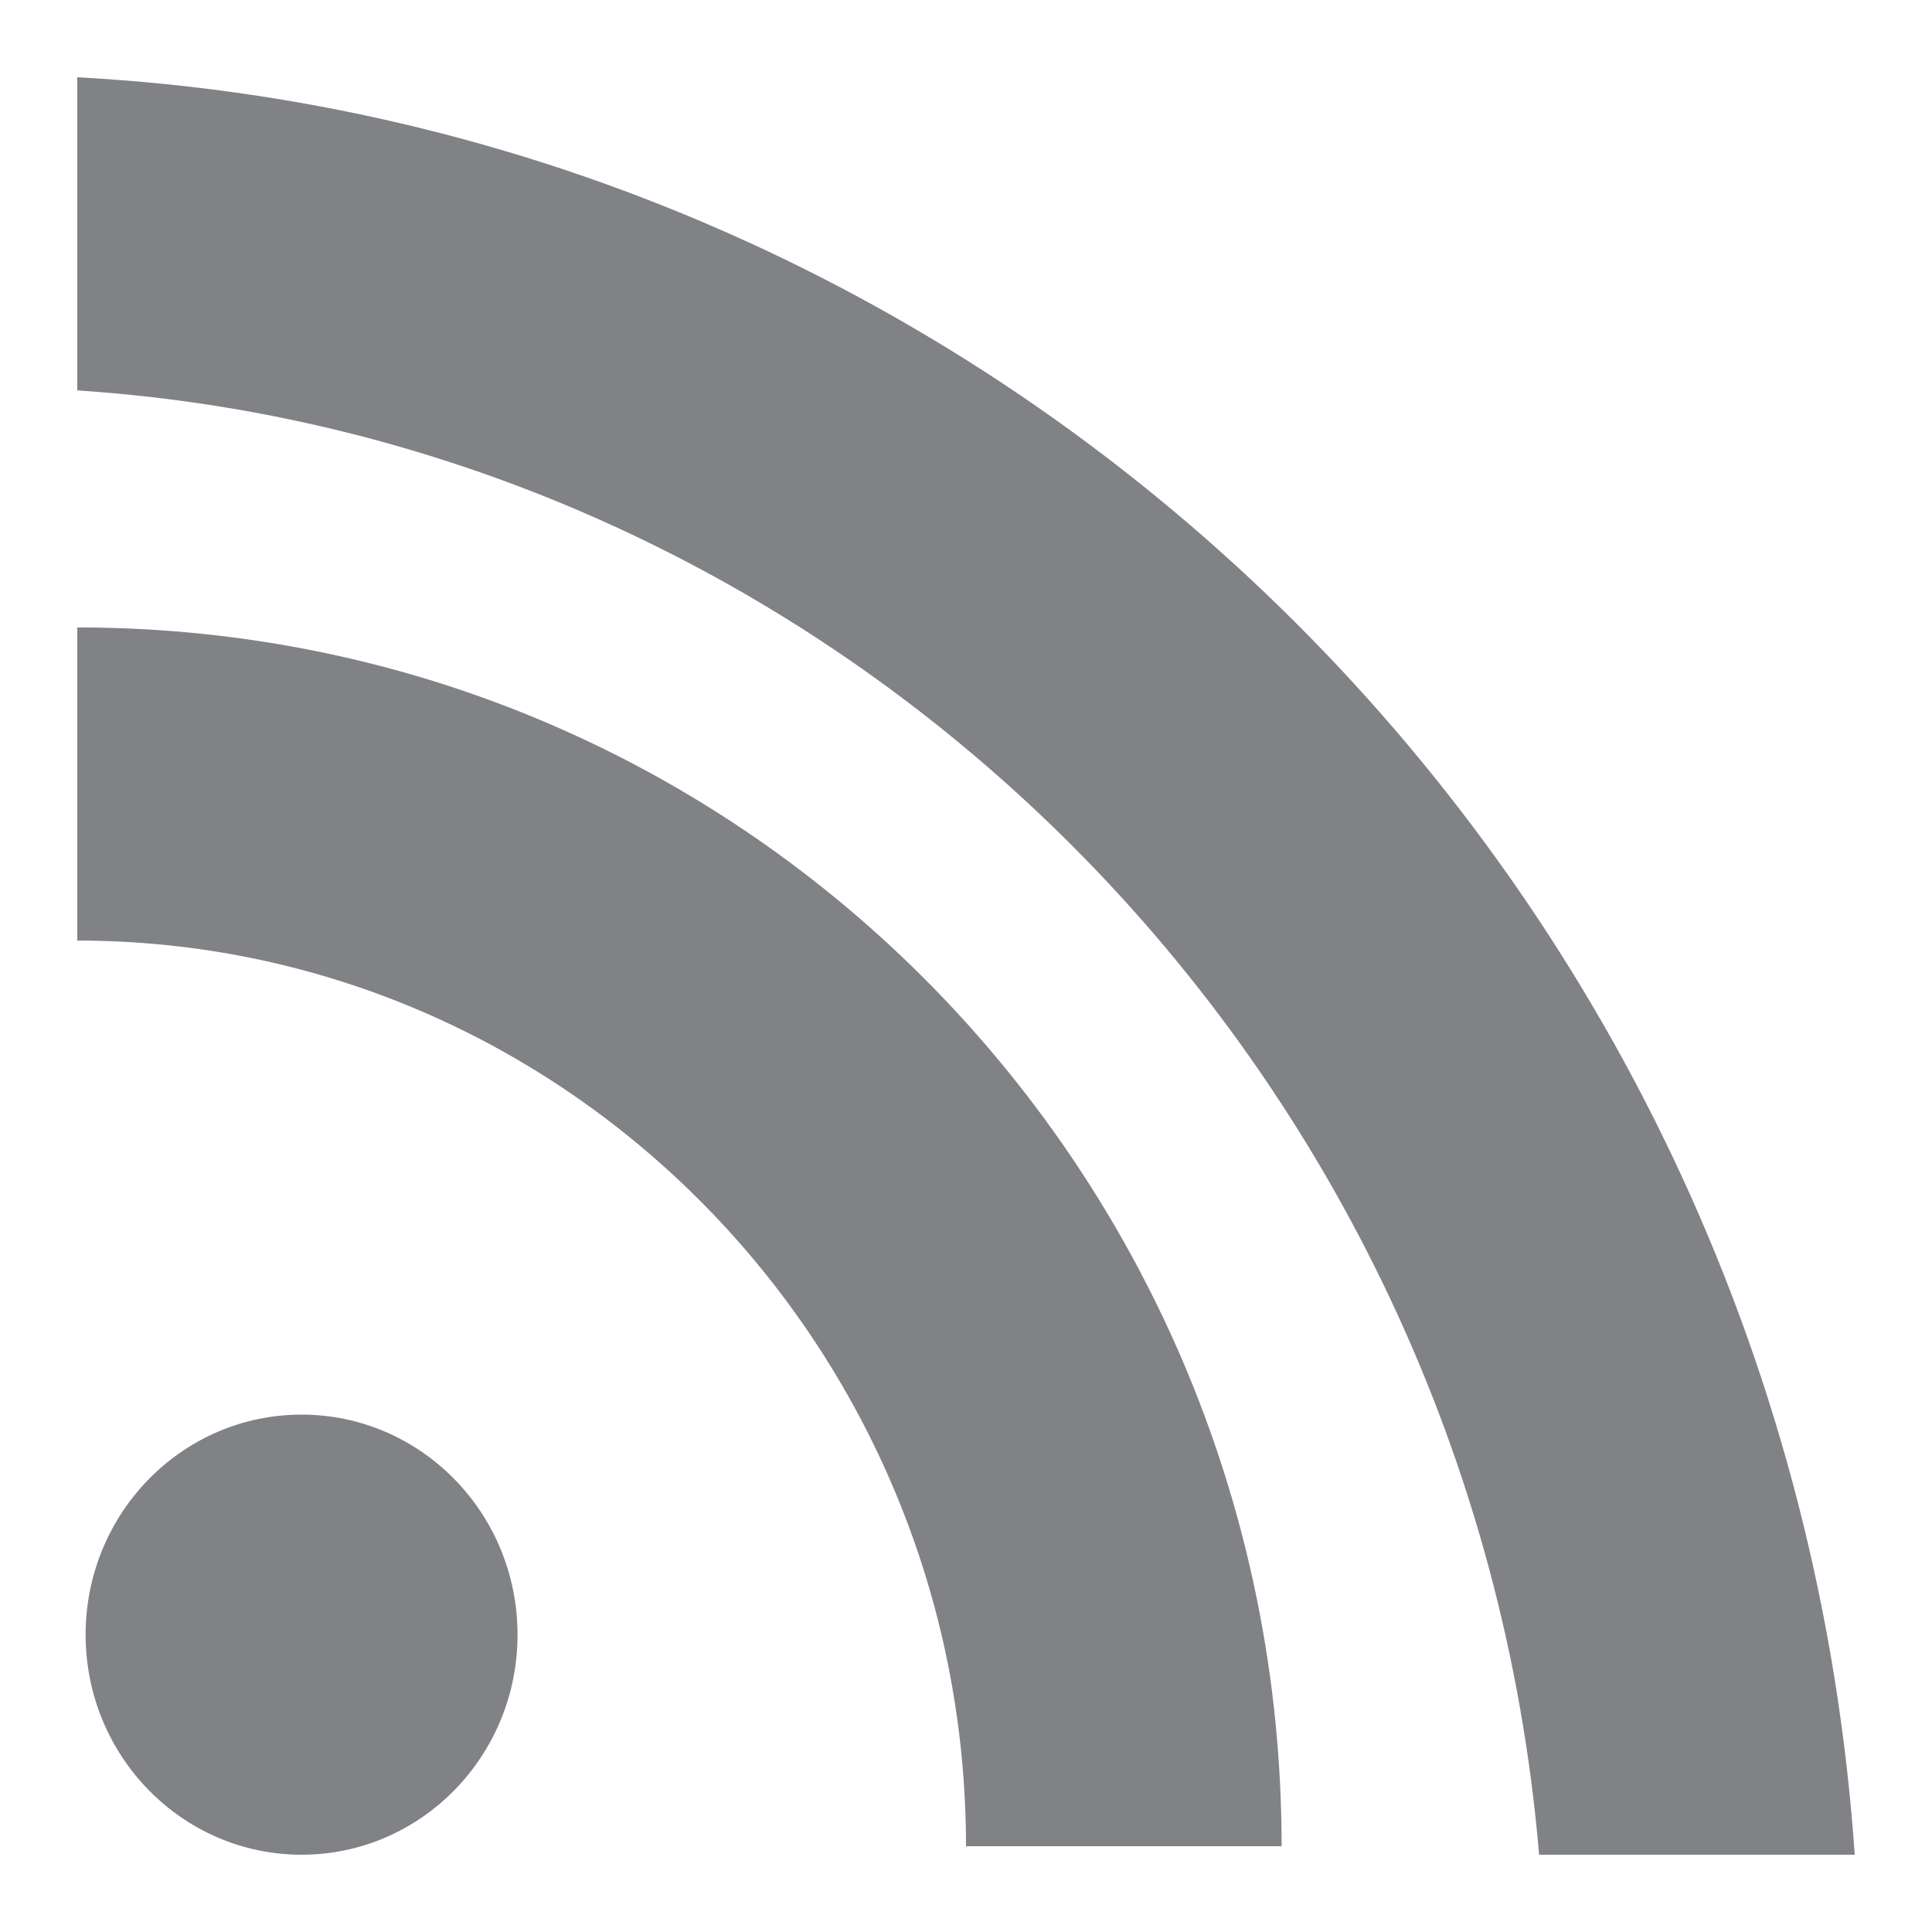 <svg width="25" height="25" viewBox="0 0 25 25" fill="none" xmlns="http://www.w3.org/2000/svg">
<path d="M2.794 5.695C4.338 5.695 5.589 4.42 5.589 2.848C5.589 1.275 4.338 0 2.794 0C1.251 0 0 1.275 0 2.848C0 4.42 1.251 5.695 2.794 5.695Z" transform="translate(1.108 18.305)" fill="#808285"/>
<path d="M15.584 15.771H11.5C11.5 9.31 6.341 4.052 0 4.052V0C8.706 0 15.584 7.119 15.584 15.771Z" transform="translate(1 8.119)" fill="#808285"/>
<path d="M23 23H18.916C18.056 12.814 9.995 4.71 0 4.052V0C12.252 0.657 22.14 10.514 23 23Z" transform="translate(1 1)" fill="#808285"/>
</svg>
